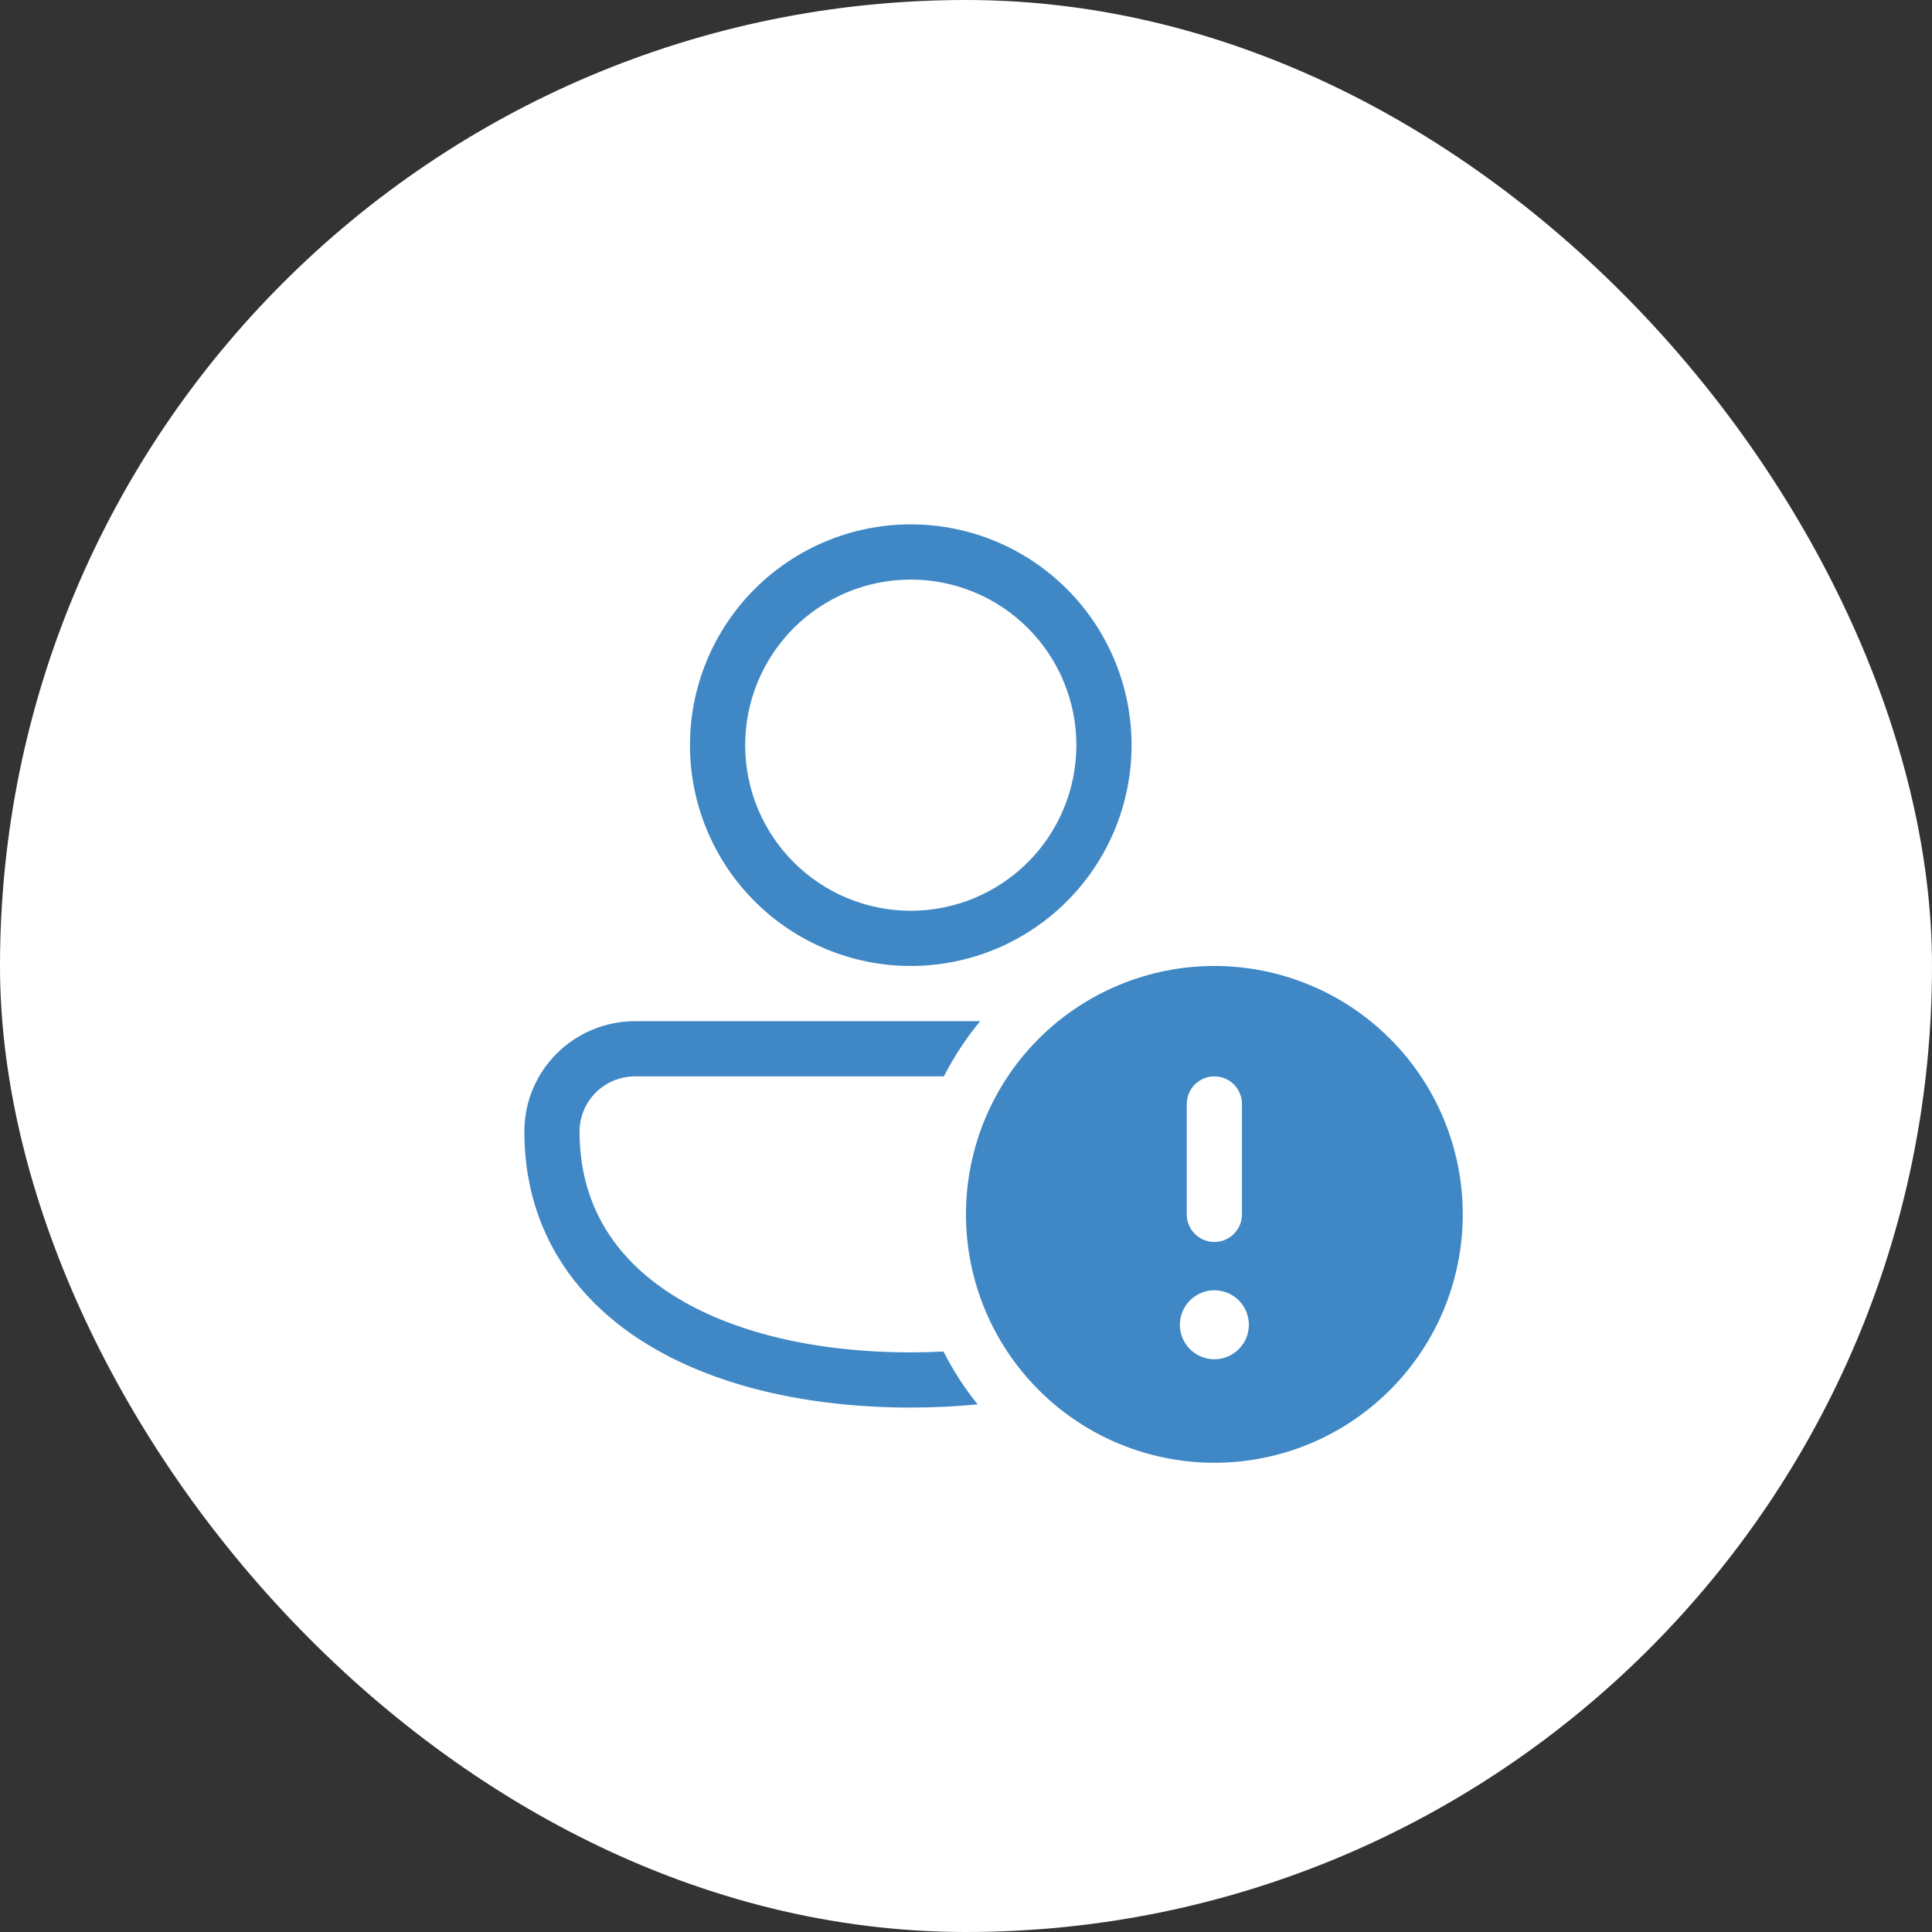 <svg width="56" height="56" viewBox="0 0 56 56" fill="none" xmlns="http://www.w3.org/2000/svg">
<rect x="0" y="0" width="56" height="56" fill="#333333" stroke="none"/>
<rect width="56" height="56" rx="28" fill="white"/>
<path d="M35.199 27.999C37.109 27.999 38.94 28.758 40.29 30.108C41.641 31.458 42.399 33.29 42.399 35.199C42.399 37.109 41.641 38.94 40.29 40.29C38.94 41.641 37.109 42.399 35.199 42.399C33.29 42.399 31.458 41.641 30.108 40.29C28.758 38.94 27.999 37.109 27.999 35.199C27.999 33.29 28.758 31.458 30.108 30.108C31.458 28.758 33.29 27.999 35.199 27.999ZM28.41 29.599C28.003 30.093 27.65 30.629 27.359 31.199H18.414C17.516 31.199 16.799 31.914 16.799 32.799C16.799 34.894 17.796 36.452 19.476 37.524C21.188 38.617 23.623 39.199 26.399 39.199C26.719 39.199 27.035 39.191 27.348 39.175C27.625 39.722 27.955 40.233 28.337 40.706C27.703 40.768 27.057 40.799 26.399 40.799C23.431 40.799 20.666 40.182 18.615 38.874C16.532 37.546 15.199 35.503 15.199 32.799C15.199 31.018 16.644 29.599 18.414 29.599H28.41ZM35.199 37.399C34.934 37.399 34.68 37.505 34.492 37.692C34.305 37.88 34.199 38.134 34.199 38.399C34.199 38.664 34.305 38.919 34.492 39.106C34.68 39.294 34.934 39.399 35.199 39.399C35.464 39.399 35.719 39.294 35.906 39.106C36.094 38.919 36.199 38.664 36.199 38.399C36.199 38.134 36.094 37.88 35.906 37.692C35.719 37.505 35.464 37.399 35.199 37.399ZM35.199 31.199C34.987 31.199 34.784 31.284 34.633 31.433C34.483 31.584 34.399 31.787 34.399 31.999V35.199C34.399 35.411 34.483 35.615 34.633 35.765C34.784 35.915 34.987 35.999 35.199 35.999C35.411 35.999 35.615 35.915 35.765 35.765C35.915 35.615 35.999 35.411 35.999 35.199V31.999C35.999 31.787 35.915 31.584 35.765 31.433C35.615 31.284 35.411 31.199 35.199 31.199ZM26.399 15.199C28.097 15.199 29.724 15.873 30.925 17.074C32.125 18.274 32.799 19.902 32.799 21.599C32.799 23.297 32.125 24.924 30.925 26.125C29.724 27.325 28.097 27.999 26.399 27.999C24.702 27.999 23.074 27.325 21.874 26.125C20.674 24.924 19.999 23.297 19.999 21.599C19.999 19.902 20.674 18.274 21.874 17.074C23.074 15.873 24.702 15.199 26.399 15.199ZM26.399 16.799C25.126 16.799 23.905 17.305 23.005 18.205C22.105 19.105 21.599 20.326 21.599 21.599C21.599 22.872 22.105 24.093 23.005 24.993C23.905 25.893 25.126 26.399 26.399 26.399C27.672 26.399 28.893 25.893 29.793 24.993C30.694 24.093 31.199 22.872 31.199 21.599C31.199 20.326 30.694 19.105 29.793 18.205C28.893 17.305 27.672 16.799 26.399 16.799Z" fill="#3F88C5"/>
</svg>
